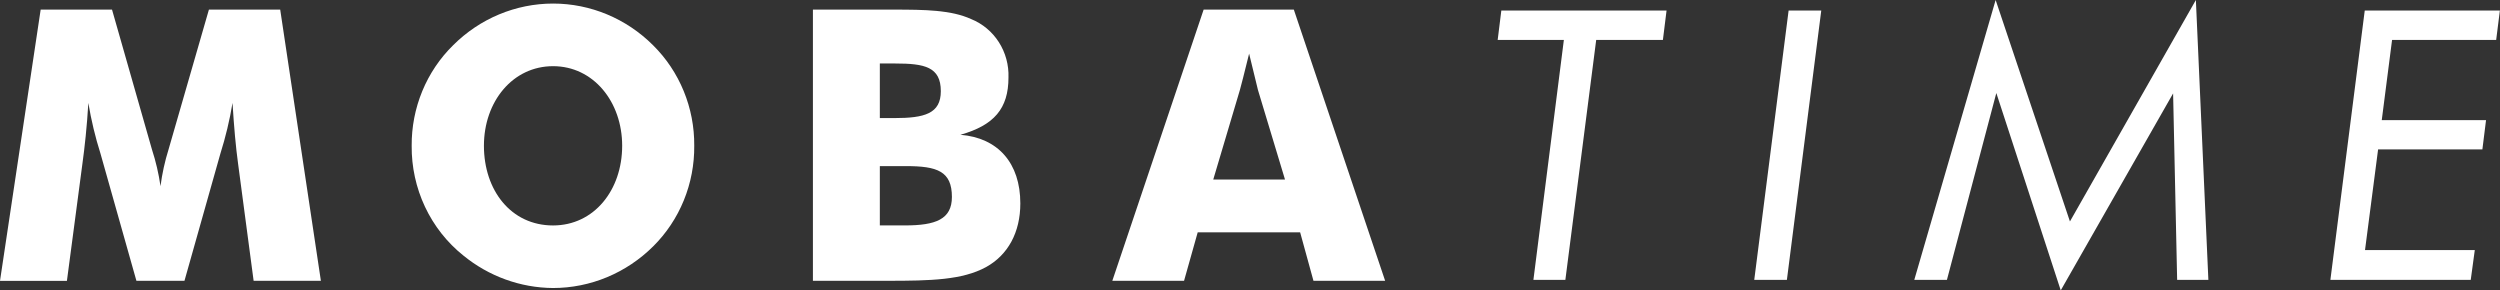 <svg width="198" height="23" viewBox="0 0 198 23" fill="none" xmlns="http://www.w3.org/2000/svg">
<rect x="0" y="0" width="198" height="23" fill="#333333" stroke="none"/>
<g clip-path="url(#clip0_13_7)">
<path d="M20.087 22.239L18.855 12.957C18.678 11.666 18.532 10.075 18.416 8.152C18.19 9.516 17.867 10.862 17.451 12.179L14.61 22.239H10.804L7.963 12.179C7.547 10.863 7.224 9.519 6.997 8.155C6.882 10.078 6.705 11.669 6.528 12.96L5.3 22.243H0L3.221 0.761H8.872L12.032 11.83C12.341 12.779 12.569 13.754 12.712 14.744C12.84 13.755 13.054 12.78 13.351 11.83L16.546 0.761H22.192L25.414 22.239H20.087Z" fill="white"/>
<path d="M51.736 19.507C49.61 21.623 46.765 22.808 43.803 22.811C41.216 22.793 38.71 21.884 36.687 20.229C35.403 19.201 34.366 17.882 33.658 16.377C32.95 14.871 32.59 13.218 32.605 11.547C32.594 10.061 32.879 8.588 33.443 7.219C34.007 5.851 34.837 4.614 35.884 3.587C38.003 1.468 40.846 0.282 43.805 0.282C46.764 0.282 49.606 1.468 51.726 3.587C52.767 4.617 53.593 5.853 54.153 7.221C54.714 8.589 54.996 10.06 54.984 11.543C54.998 13.027 54.718 14.499 54.159 15.868C53.6 17.237 52.776 18.475 51.736 19.507ZM49.276 11.547C49.276 8.057 46.994 5.241 43.803 5.241C40.612 5.241 38.327 8.033 38.327 11.547C38.327 15.061 40.463 17.856 43.803 17.856C47.052 17.853 49.276 15.057 49.276 11.543V11.547Z" fill="white"/>
<path d="M64.383 0.761H70.734C73.312 0.761 75.333 0.792 76.915 1.511C77.814 1.873 78.581 2.513 79.111 3.342C79.64 4.171 79.906 5.148 79.871 6.138C79.871 8.602 78.728 9.921 76.064 10.675C79.051 10.915 80.81 12.925 80.81 16.111C80.81 18.394 79.84 20.194 78.088 21.157C76.214 22.177 73.727 22.239 70.299 22.239H64.383V0.761ZM70.822 9.352C73.224 9.352 74.513 9.003 74.513 7.22C74.513 5.297 73.224 5.029 70.911 5.029H69.683V9.352H70.822ZM71.673 17.853C74.102 17.853 75.391 17.371 75.391 15.599C75.391 13.557 74.221 13.156 71.761 13.156H69.683V17.853H71.673Z" fill="white"/>
<path d="M95.328 0.761H102.471L109.703 22.239H104.026L102.971 18.401H94.858L93.777 22.239H88.096L95.328 0.761ZM101.771 14.217L99.631 7.129C99.547 6.797 99.314 5.836 98.93 4.247C98.549 5.838 98.284 6.798 98.199 7.129L96.09 14.217H101.771Z" fill="white"/>
<path d="M118.616 3.162L118.905 0.834H131.991L131.702 3.162H126.419L123.977 22.163H121.446L123.858 3.162H118.616Z" fill="white"/>
<path d="M144.244 0.834L141.522 22.163H138.937L141.658 0.834H144.244Z" fill="white"/>
<path d="M163.939 17.539L173.913 0L174.903 22.163H172.43L172.11 7.398L163.211 22.997L158.109 7.367L154.197 22.163H151.612L158.054 0L163.939 17.539Z" fill="white"/>
<path d="M184.567 22.163L187.288 0.834H197.99L197.697 3.162H189.452L188.635 9.516H196.894L196.605 11.83H188.346L187.309 19.807H196.003L195.683 22.163H184.567Z" fill="white"/>
</g>
<defs>
<clipPath id="clip0_13_7">
<rect width="198" height="23" fill="white"/>
</clipPath>
</defs>
</svg>
